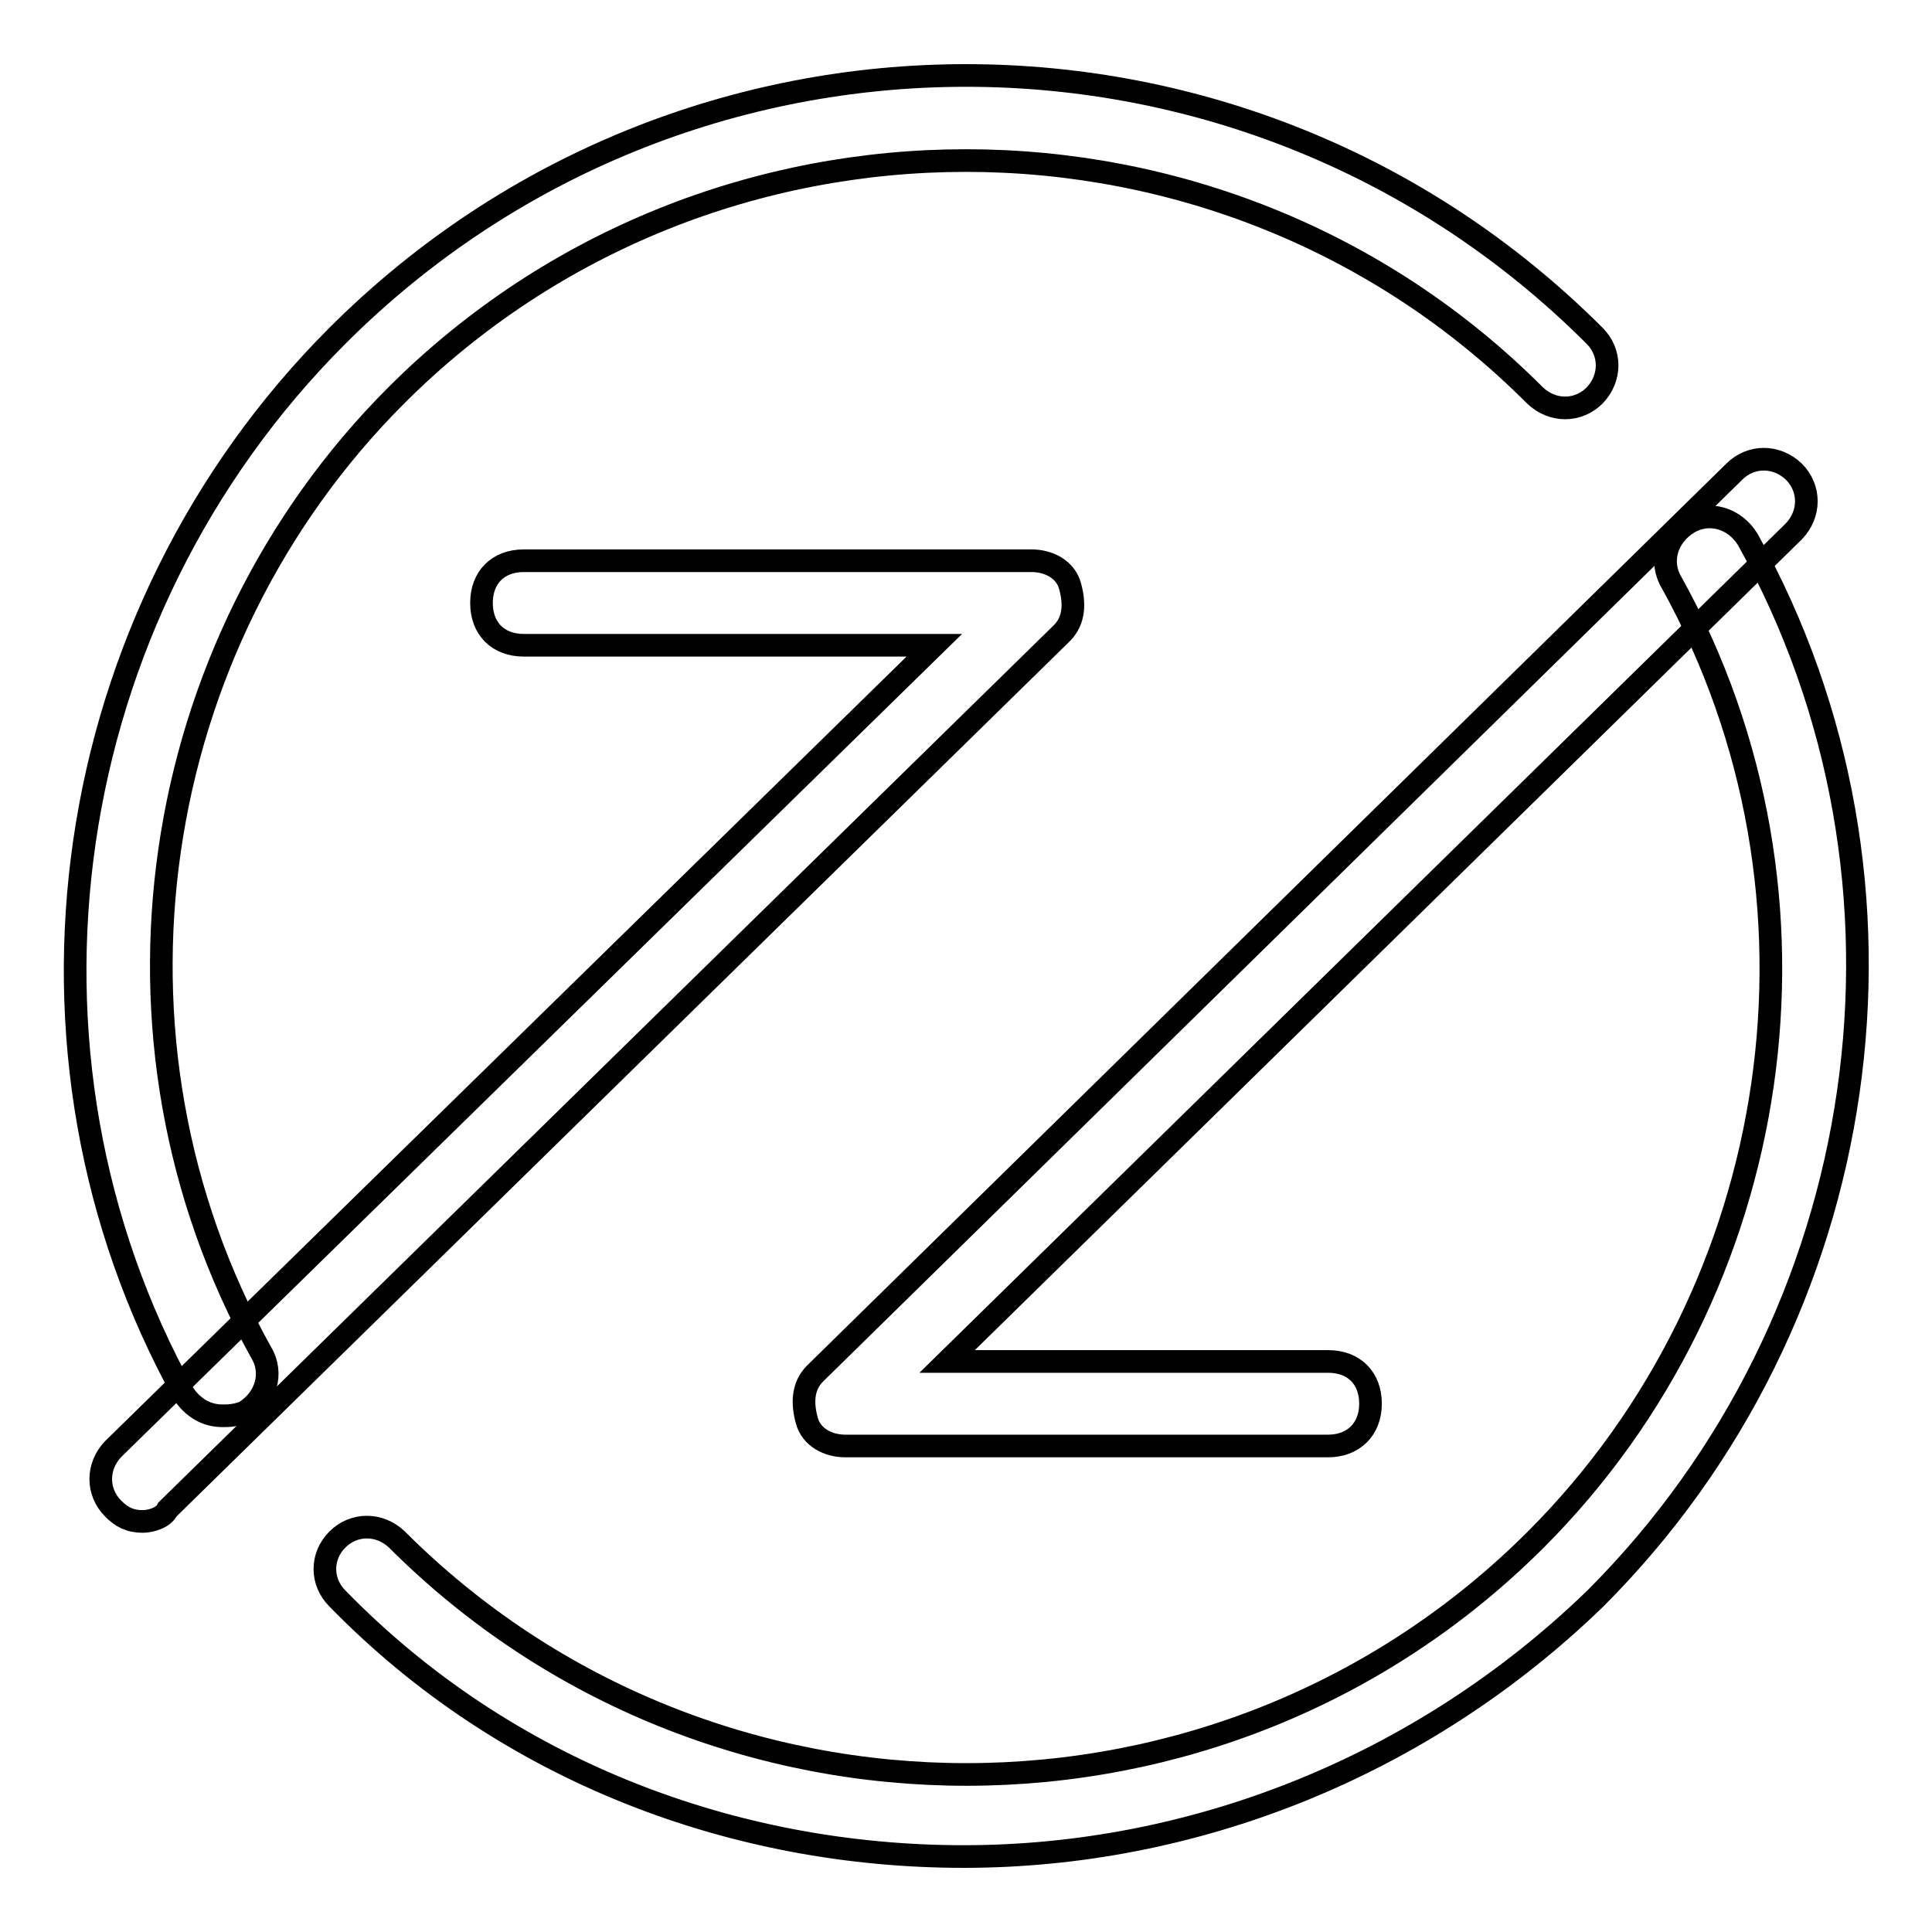 <?xml version="1.0" encoding="utf-8"?>
<!-- Svg Vector Icons : http://www.onlinewebfonts.com/icon -->
<!DOCTYPE svg PUBLIC "-//W3C//DTD SVG 1.1//EN" "http://www.w3.org/Graphics/SVG/1.1/DTD/svg11.dtd">
<svg version="1.1" xmlns="http://www.w3.org/2000/svg" xmlns:xlink="http://www.w3.org/1999/xlink" x="0px" y="0px" viewBox="0 0 256 256" enable-background="new 0 0 256 256" xml:space="preserve">
<g><g><path stroke-width="3" fill-opacity="0" stroke="#000000"  d="M29.5,187.6c-2.2,0-3.9-1.1-5.1-2.8C-0.8,139.4,7.6,81.6,44.7,44.5c46-46,120.6-46,166.6,0c2.2,2.2,2.2,5.6,0,7.9c-2.2,2.2-5.6,2.2-7.9,0C162,10.9,94,10.9,52.5,52.4c-33.1,33.1-41,85.3-17.9,126.8c1.7,2.8,0.6,6.2-2.2,7.9C31.2,187.6,30.1,187.6,29.5,187.6L29.5,187.6z"/><path stroke-width="3" fill-opacity="0" stroke="#000000"  d="M127.7,246c-30.3,0-60.6-11.2-83-34.2c-2.2-2.2-2.2-5.6,0-7.8c2.2-2.2,5.6-2.2,7.9,0c41.5,41.5,109.4,41.5,150.9,0c33.1-33.1,41-85.3,18-126.8c-1.7-2.8-0.6-6.2,2.2-7.9c2.8-1.7,6.2-0.6,7.9,2.2c25.3,45.4,16.9,103.2-20.2,140.3C188.3,234.2,158,246,127.7,246L127.7,246z"/><path stroke-width="3" fill-opacity="0" stroke="#000000"  d="M18.9,201.6c-1.7,0-2.8-0.6-3.9-1.7c-2.2-2.2-2.2-5.6,0-7.9L123.8,85.5H69.4c-3.4,0-5.6-2.2-5.6-5.6c0-3.4,2.2-5.6,5.6-5.6h67.3c2.2,0,4.5,1.1,5.1,3.4c0.6,2.2,0.6,4.5-1.1,6.2L22.2,200C21.7,201.1,20,201.6,18.9,201.6L18.9,201.6z"/><path stroke-width="3" fill-opacity="0" stroke="#000000"  d="M176,191.6h-64c-2.2,0-4.5-1.1-5.1-3.4c-0.6-2.2-0.6-4.5,1.1-6.2L229.8,62.5c2.2-2.2,5.6-2.2,7.9,0c2.2,2.2,2.2,5.6,0,7.9l-112.2,110H176c3.4,0,5.6,2.2,5.6,5.6S179.3,191.6,176,191.6L176,191.6z"/></g></g>
</svg>